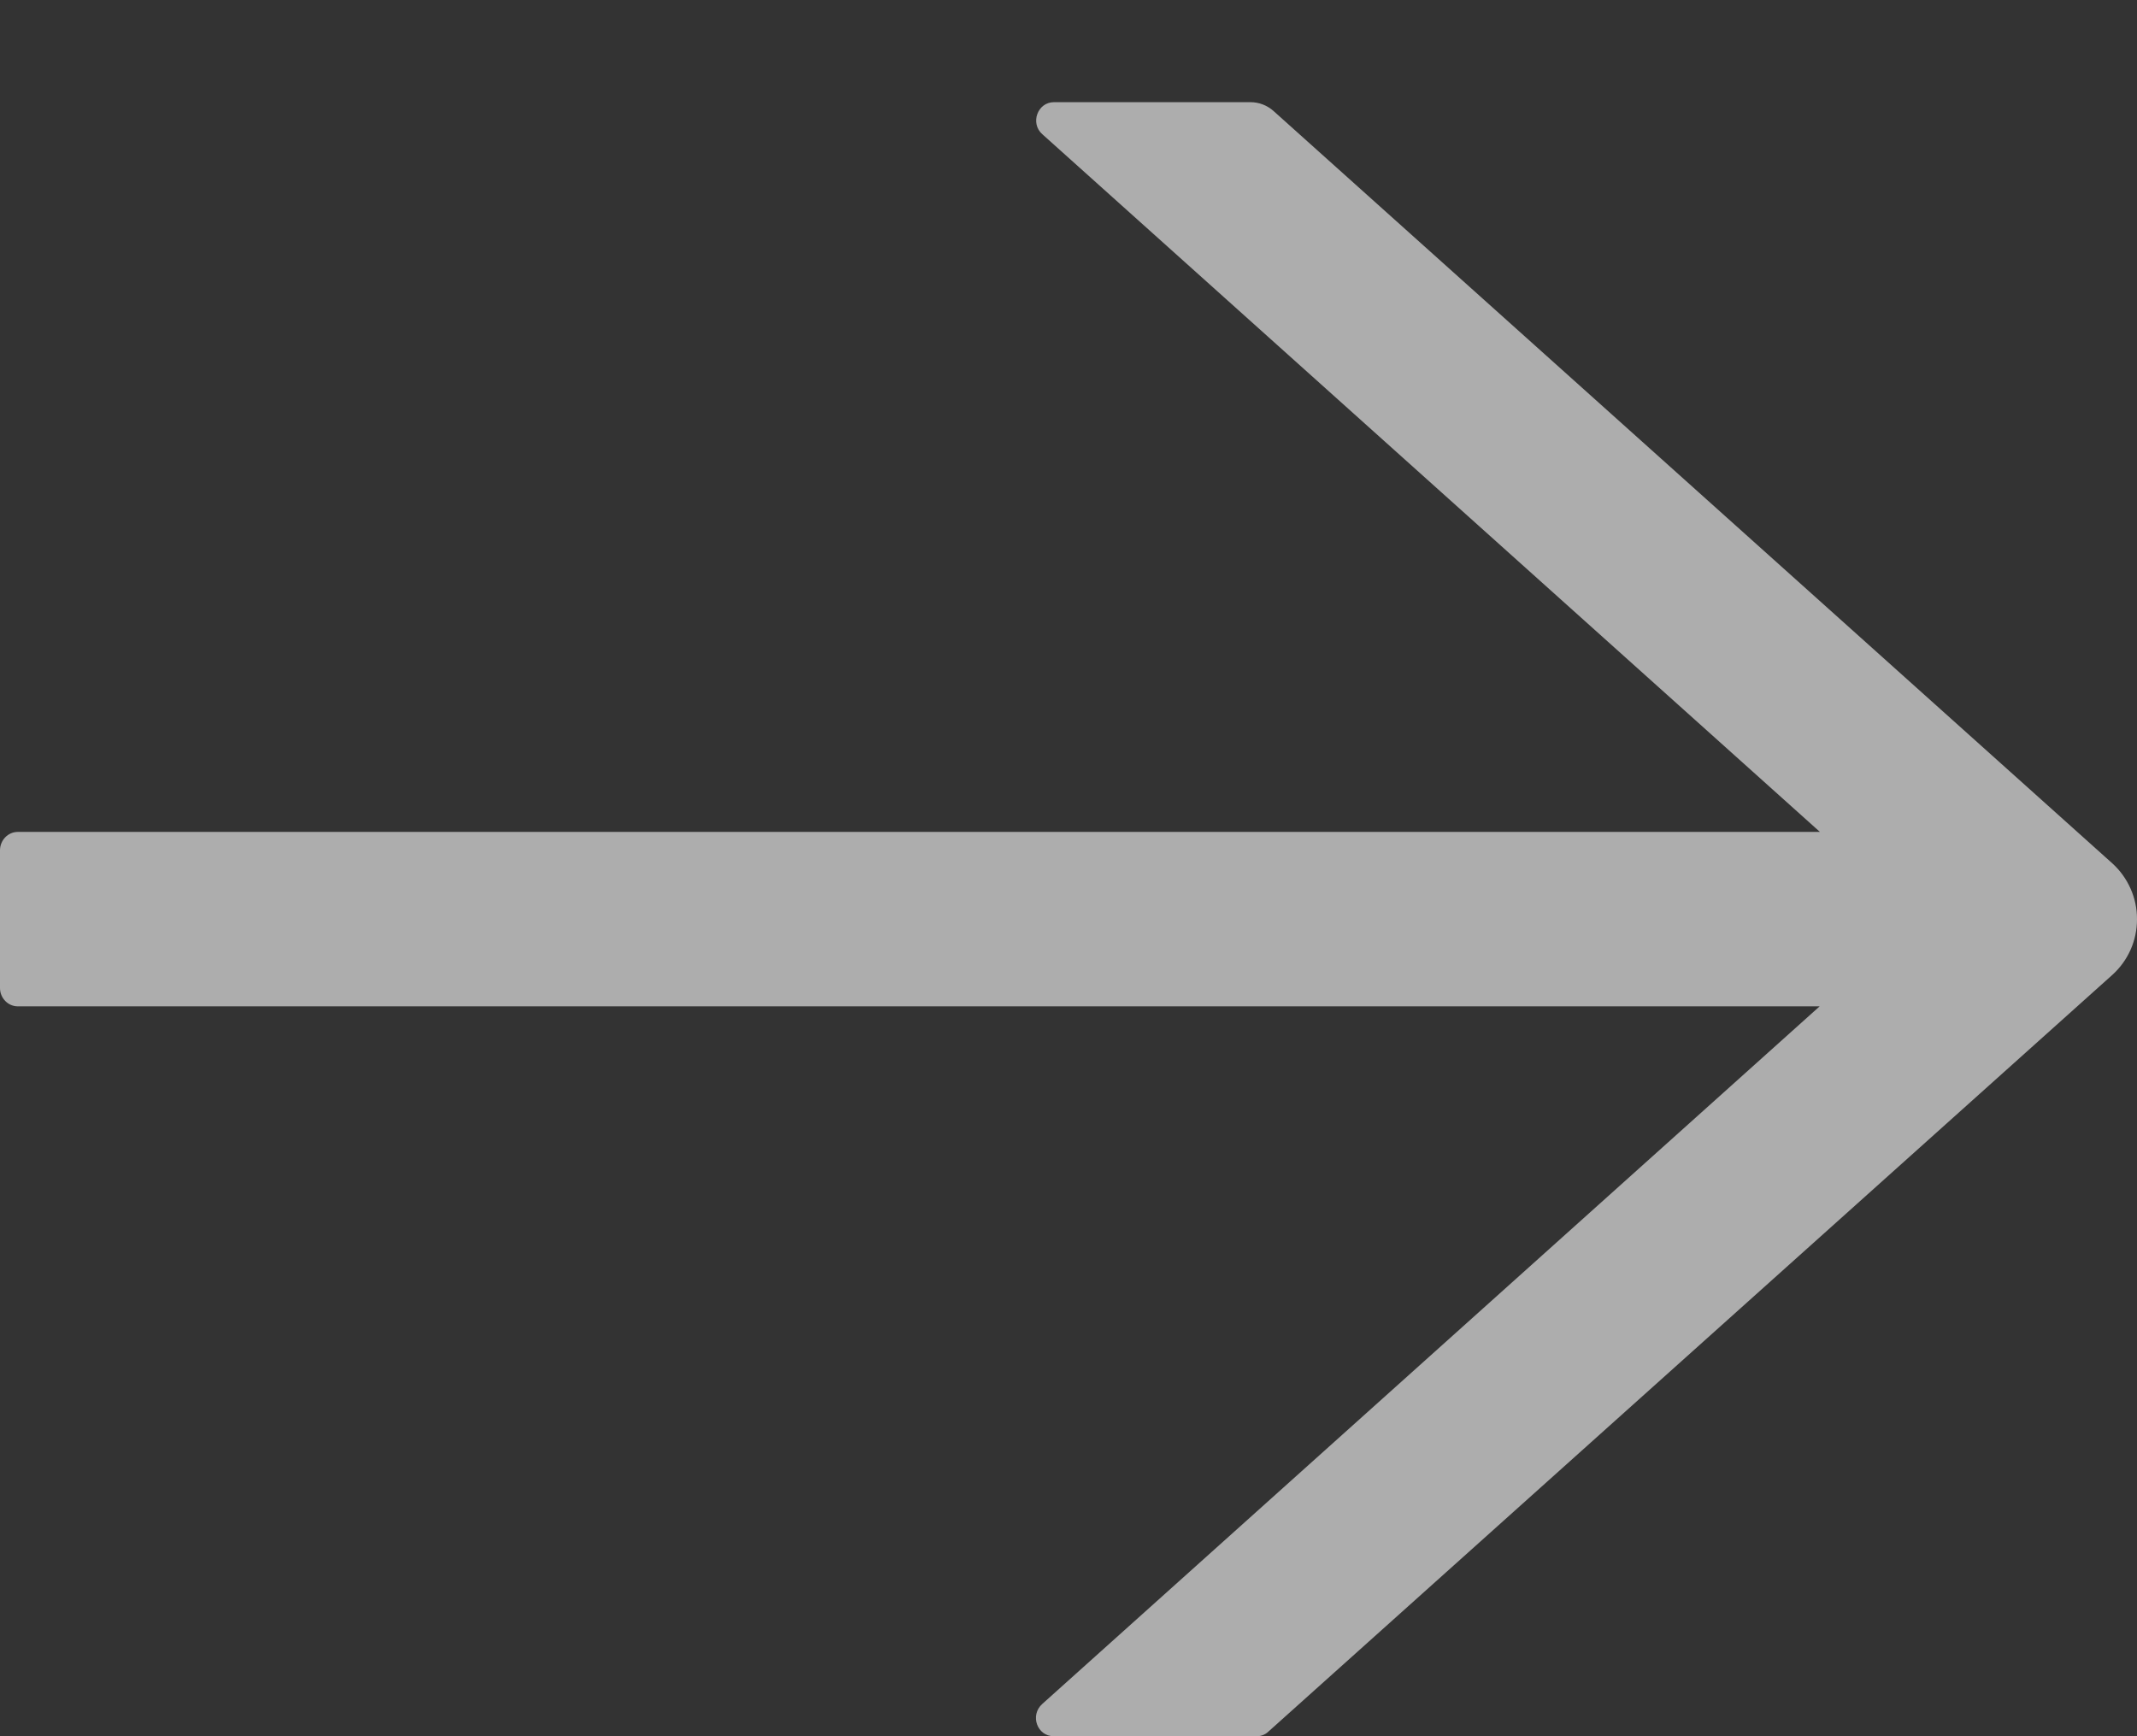 <svg width="16" height="13" viewBox="0 0 16 13" fill="none" xmlns="http://www.w3.org/2000/svg">
<rect x="0" y="0" width="16" height="13" fill="#333333" stroke="none"/>
<path d="M15.817 6.466L9.536 0.832C9.488 0.789 9.427 0.765 9.362 0.765H7.891C7.768 0.765 7.711 0.923 7.804 1.005L13.626 6.229H0.133C0.06 6.229 0 6.291 0 6.367V7.398C0 7.473 0.06 7.535 0.133 7.535H13.624L7.803 12.759C7.709 12.844 7.766 13 7.889 13H9.41C9.442 13 9.473 12.988 9.496 12.966L15.817 7.298C15.874 7.246 15.92 7.183 15.952 7.111C15.984 7.039 16 6.961 16 6.882C16 6.803 15.984 6.726 15.952 6.654C15.92 6.582 15.874 6.518 15.817 6.466Z" fill="white" fill-opacity="0.6"/>
</svg>
